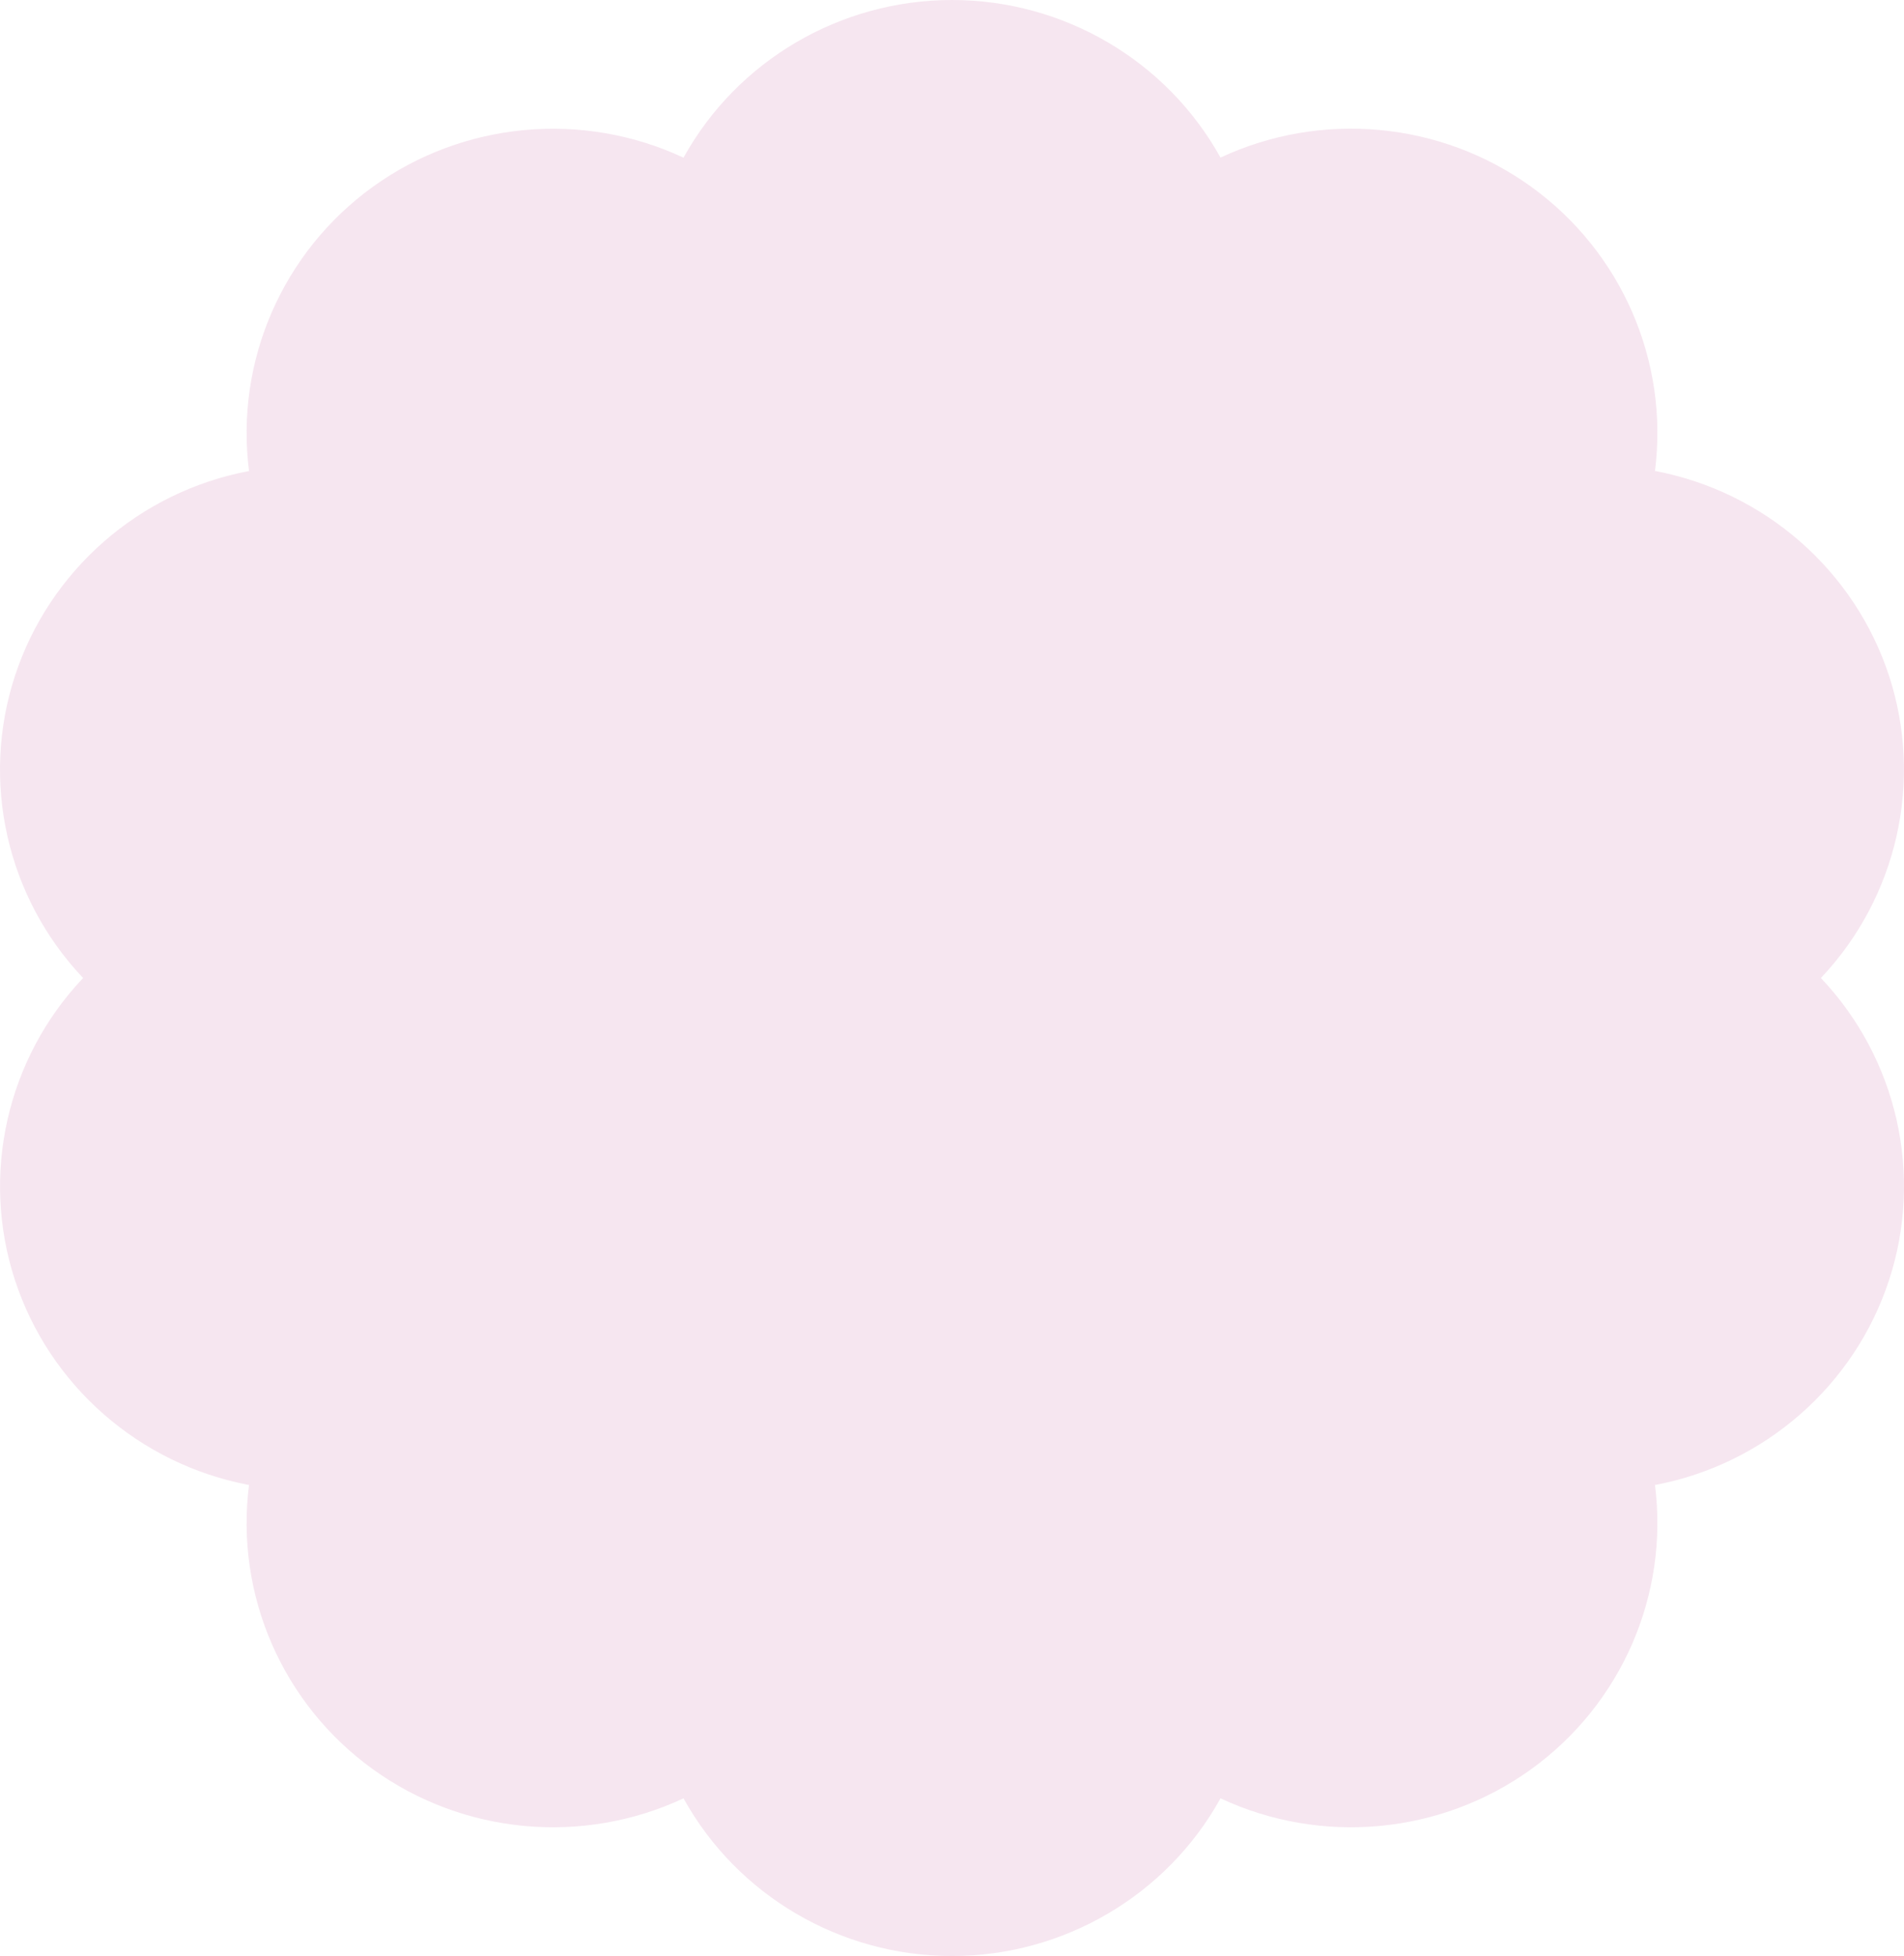 <?xml version="1.0" encoding="UTF-8"?> <svg xmlns="http://www.w3.org/2000/svg" width="147" height="151" viewBox="0 0 147 151" fill="none"><path d="M73.5 0C64.879 0 56.921 4.673 52.77 12.172C44.972 8.529 35.761 9.389 28.79 14.418C21.82 19.446 18.144 27.871 19.226 36.361C10.76 37.961 3.822 44.036 1.157 52.17C-1.509 60.305 0.511 69.266 6.416 75.5C0.516 81.734 -1.504 90.695 1.157 98.83C3.822 106.964 10.76 113.034 19.226 114.639C18.144 123.124 21.814 131.554 28.79 136.583C35.761 141.611 44.972 142.471 52.77 138.828C56.921 146.327 64.885 151 73.5 151C82.115 151 90.079 146.327 94.23 138.828C102.028 142.471 111.239 141.611 118.21 136.583C125.18 131.554 128.856 123.129 127.774 114.639C136.24 113.039 143.178 106.964 145.843 98.83C148.509 90.695 146.489 81.734 140.584 75.5C146.484 69.261 148.504 60.305 145.843 52.165C143.178 44.03 136.24 37.961 127.774 36.356C128.856 27.871 125.186 19.441 118.21 14.412C111.239 9.383 102.028 8.523 94.23 12.166C90.079 4.673 82.115 0 73.5 0Z" fill="#F6E6F0"></path></svg> 